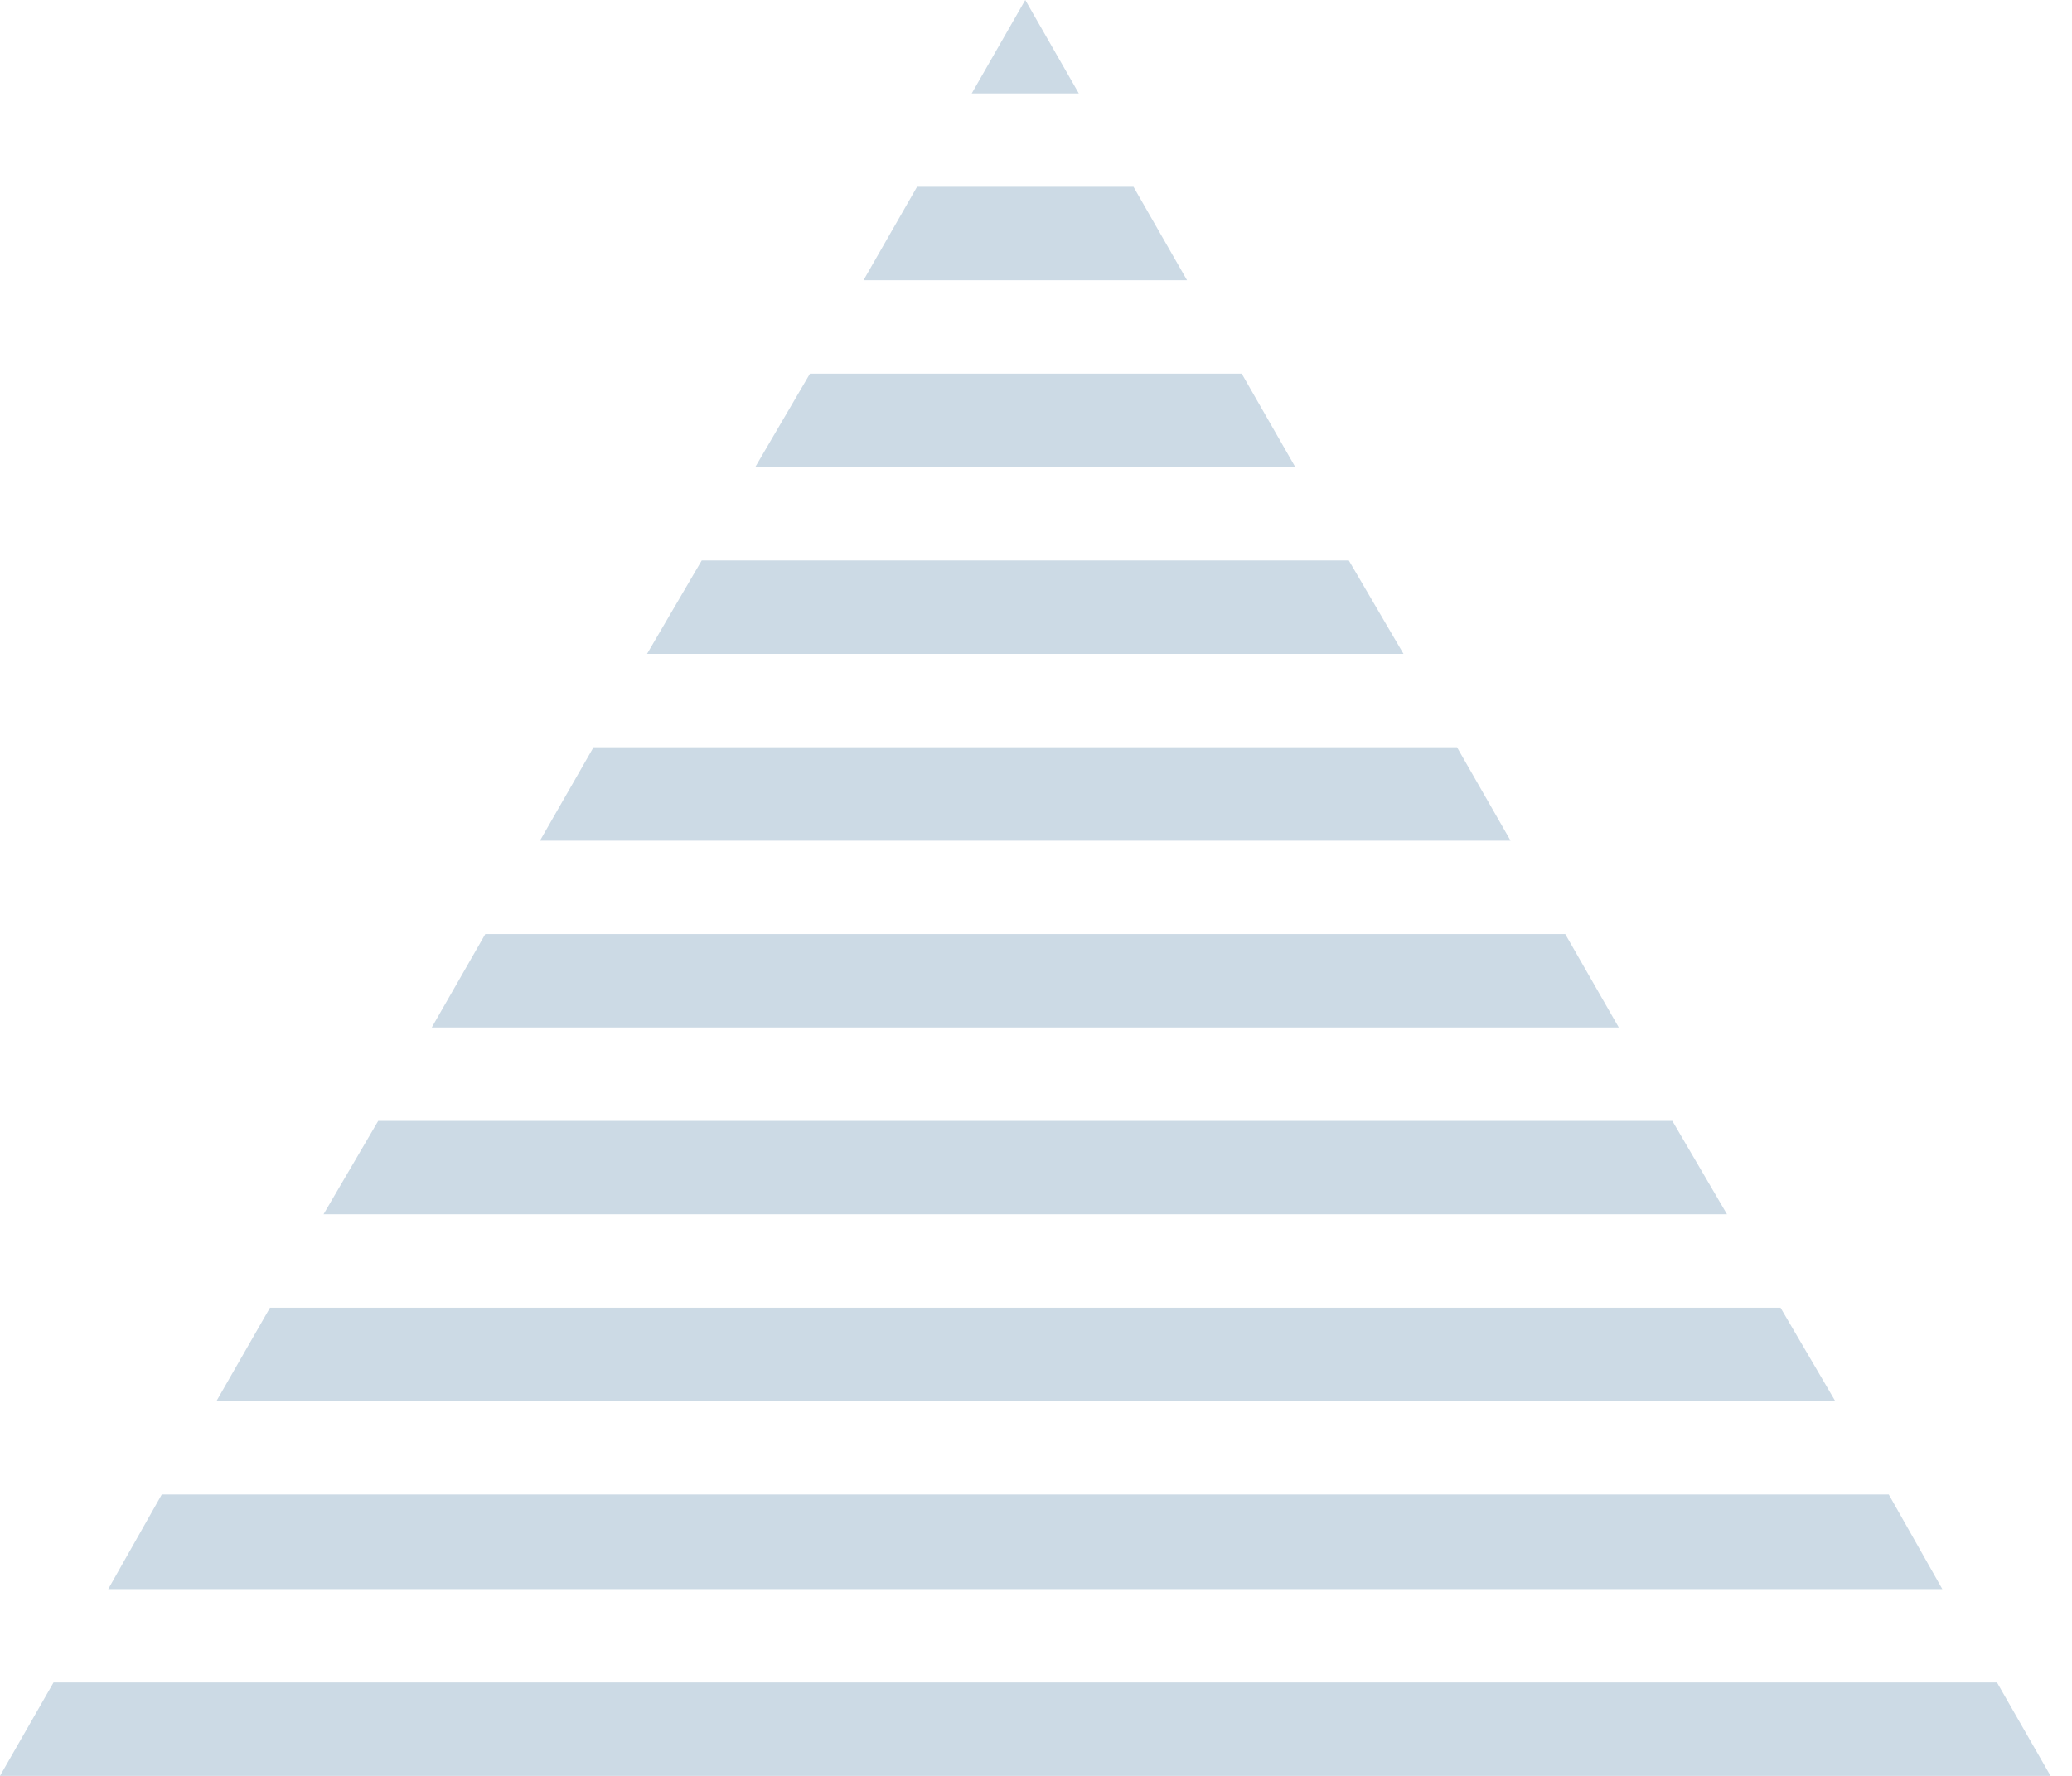 <svg width="56" height="48" viewBox="0 0 56 48" fill="none" xmlns="http://www.w3.org/2000/svg">
<path d="M55.42 48H0L1.447 45.475H53.973L55.42 48Z" fill="#CCDAE5"/>
<path d="M52.495 42.951H2.925L4.372 40.395H51.048L52.495 42.951Z" fill="#CCDAE5"/>
<path d="M49.601 37.87H5.85L7.297 35.346H48.123L49.601 37.87Z" fill="#CCDAE5"/>
<path d="M46.676 32.821H8.744L10.222 30.296H45.198L46.676 32.821Z" fill="#CCDAE5"/>
<path d="M43.751 27.772H11.669L13.116 25.247H42.304L43.751 27.772Z" fill="#CCDAE5"/>
<path d="M40.826 22.722H14.594L16.041 20.198H39.379L40.826 22.722Z" fill="#CCDAE5"/>
<path d="M37.932 17.673H17.488L18.966 15.148H36.454L37.932 17.673Z" fill="#CCDAE5"/>
<path d="M35.007 12.623H20.413L21.891 10.099H33.56L35.007 12.623Z" fill="#CCDAE5"/>
<path d="M32.082 7.574H23.338L24.785 5.049H30.635L32.082 7.574Z" fill="#CCDAE5"/>
<path d="M29.157 2.525H26.263L27.71 0L29.157 2.525Z" fill="#CCDAE5"/>
</svg>
